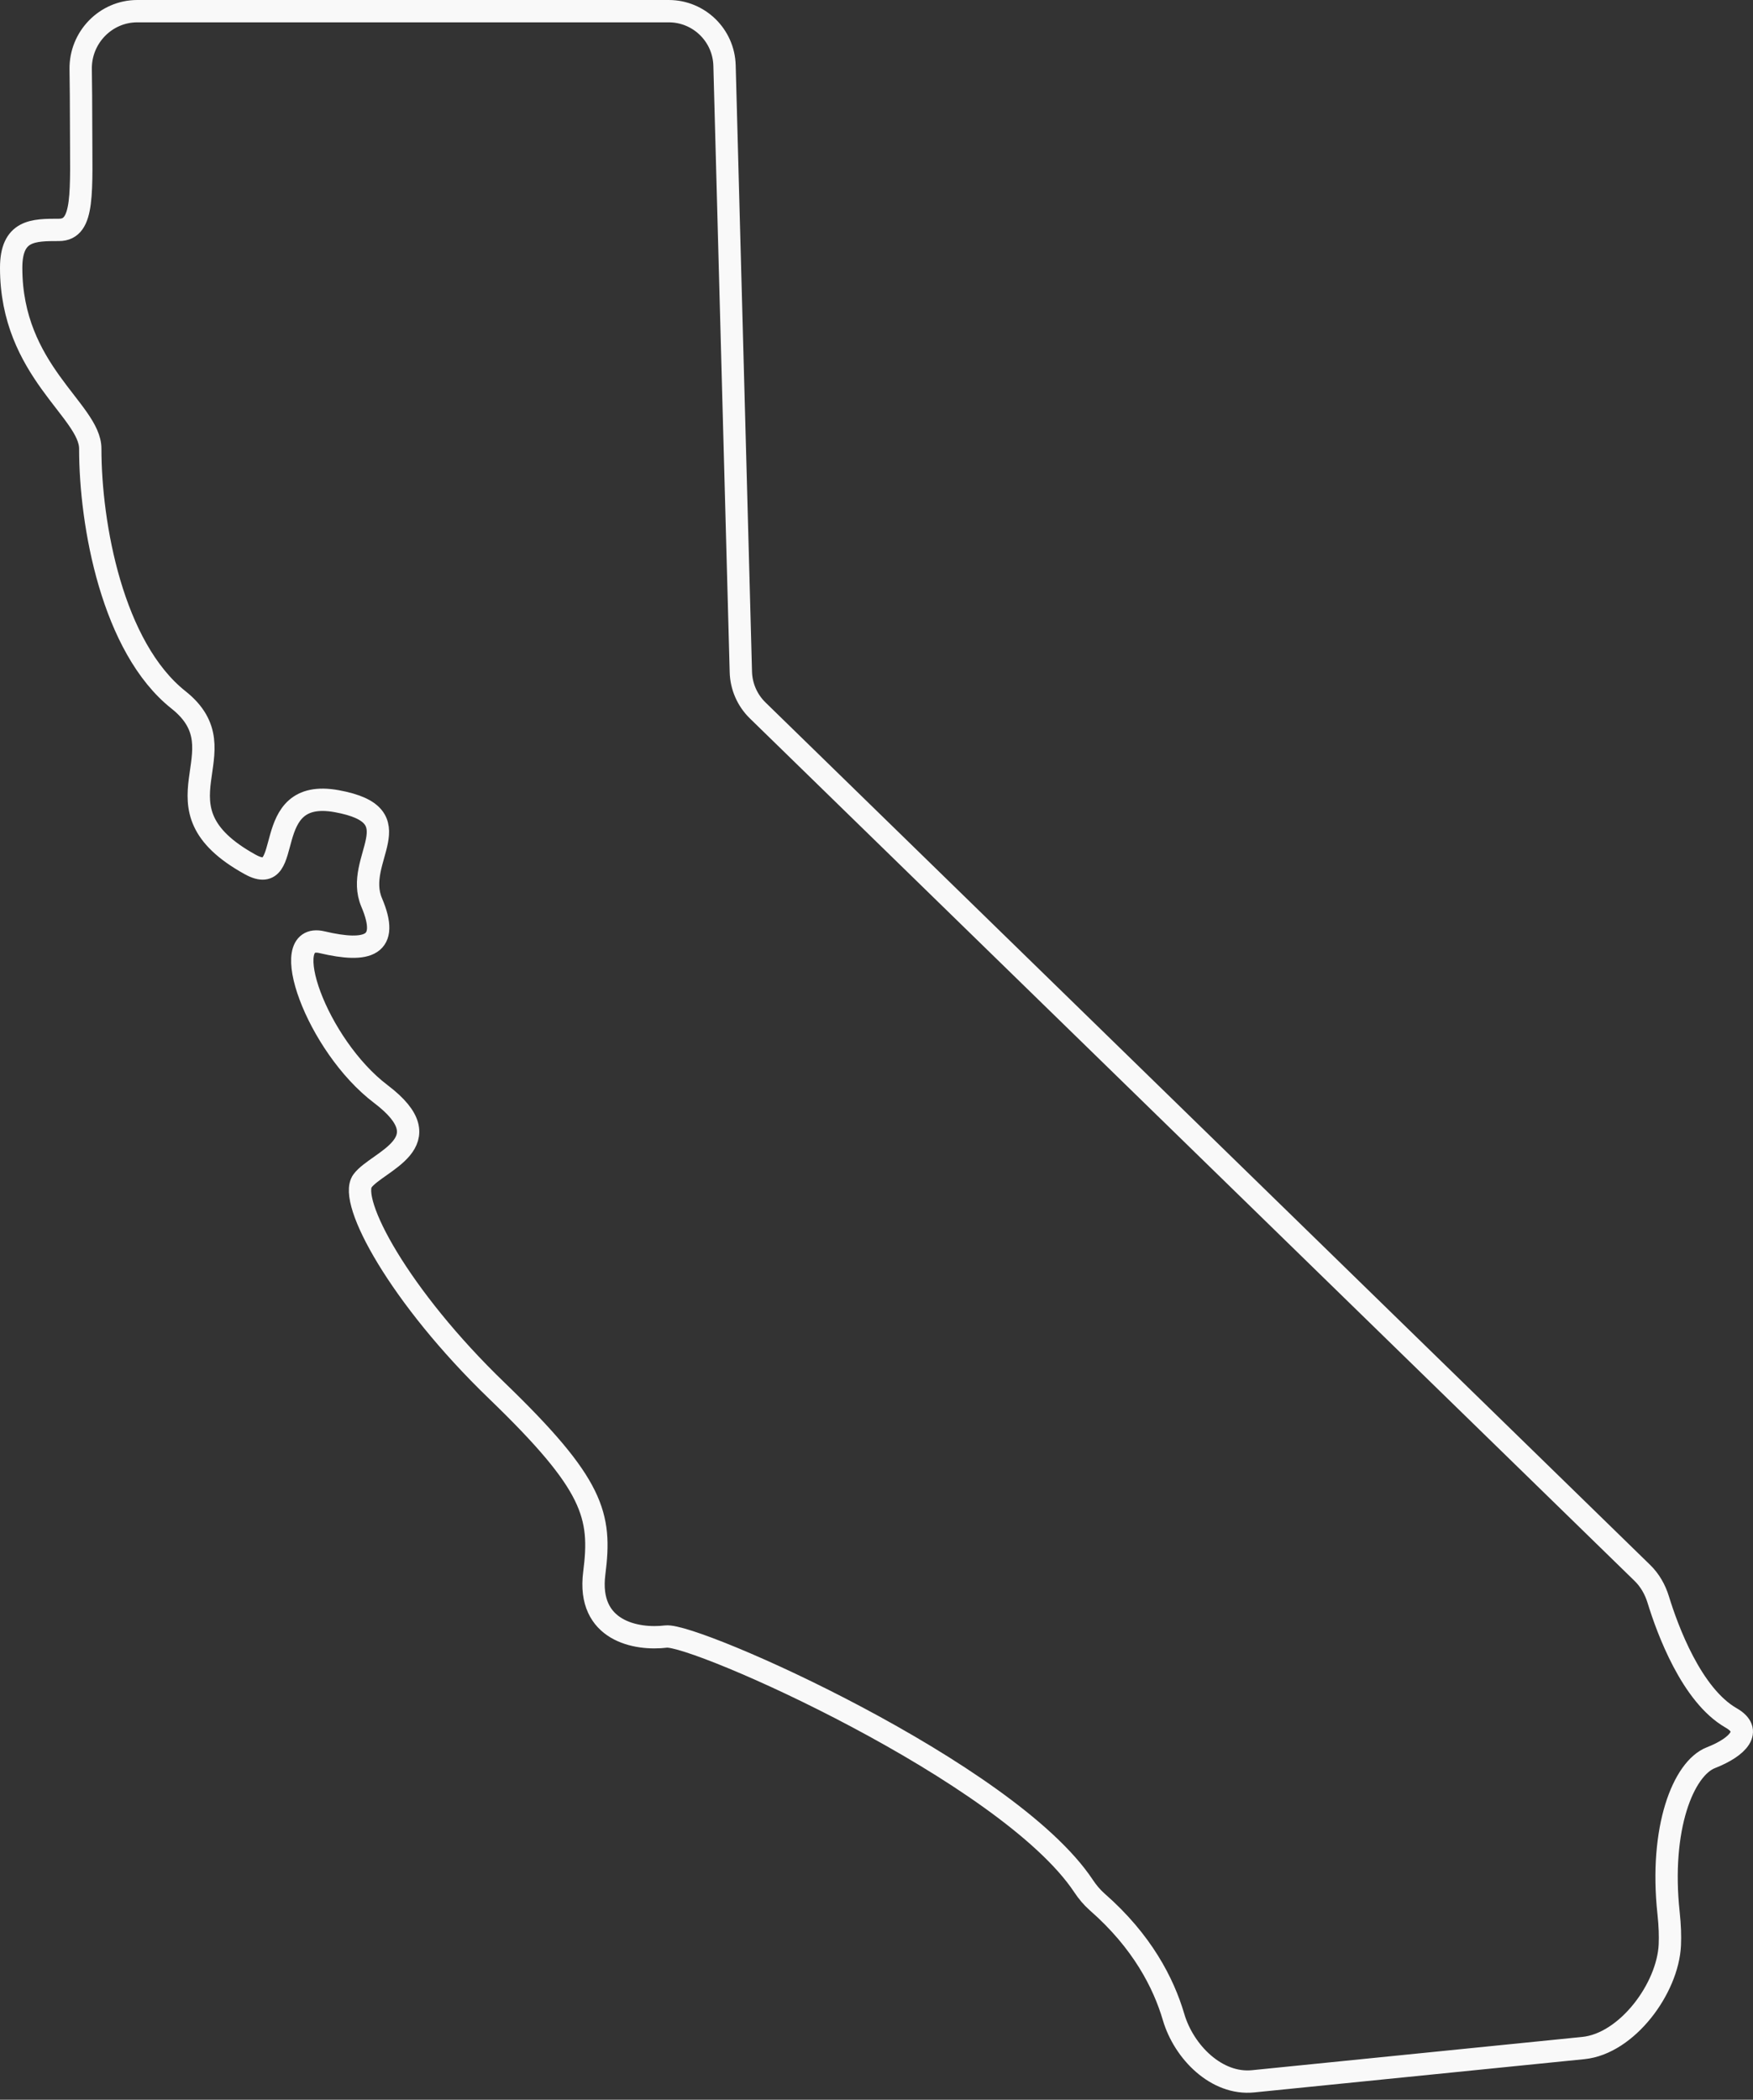 <svg xmlns="http://www.w3.org/2000/svg" fill="none" viewBox="0 0 157 188" height="188" width="157">
<rect x="0" y="0" width="157" height="188" fill="#333333" stroke="none"/>
<path stroke-miterlimit="10" stroke-width="2" stroke="#F9F9F9" d="M7.226 6.199C7.182 3.36 9.46 1 12.299 1H59.891C62.6 1 64.816 3.157 64.889 5.865L66.351 60.163C66.386 61.464 66.927 62.7 67.859 63.609L147.091 140.831C147.765 141.487 148.236 142.318 148.512 143.217C149.34 145.912 151.494 151.784 155.041 153.814C157.019 154.945 155.702 156.407 153.229 157.376C150.755 158.344 148.618 163.687 149.439 171.297C149.561 172.428 149.586 173.352 149.552 174.122C149.38 178.04 145.709 182.978 141.808 183.371L112.226 186.35C108.965 186.679 106.032 183.739 105.106 180.595C104.208 177.547 102.288 173.809 98.274 170.299C97.798 169.882 97.394 169.394 97.044 168.867C90.26 158.647 62.216 146.212 59.646 146.528C57.007 146.853 52.562 146.041 53.223 140.861C53.884 135.681 53.223 132.932 44.491 124.509C35.76 116.092 31.149 107.513 32.466 105.732C33.782 103.951 39.881 102.333 34.113 97.959C28.345 93.591 24.72 83.388 28.841 84.362C32.962 85.331 34.94 84.687 33.286 80.8C31.634 76.914 37.242 73.028 30.158 71.734C23.073 70.44 26.527 79.669 22.412 77.401C13.02 72.221 21.916 67.366 15.989 62.667C10.062 57.969 8.084 46.982 8.084 40.172C8.084 36.773 1 33.211 1 23.982C1 20.583 2.978 20.583 5.286 20.583C7.594 20.583 7.264 17.184 7.264 11.192C7.264 9.33 7.248 7.642 7.226 6.199Z"></path>
</svg>
